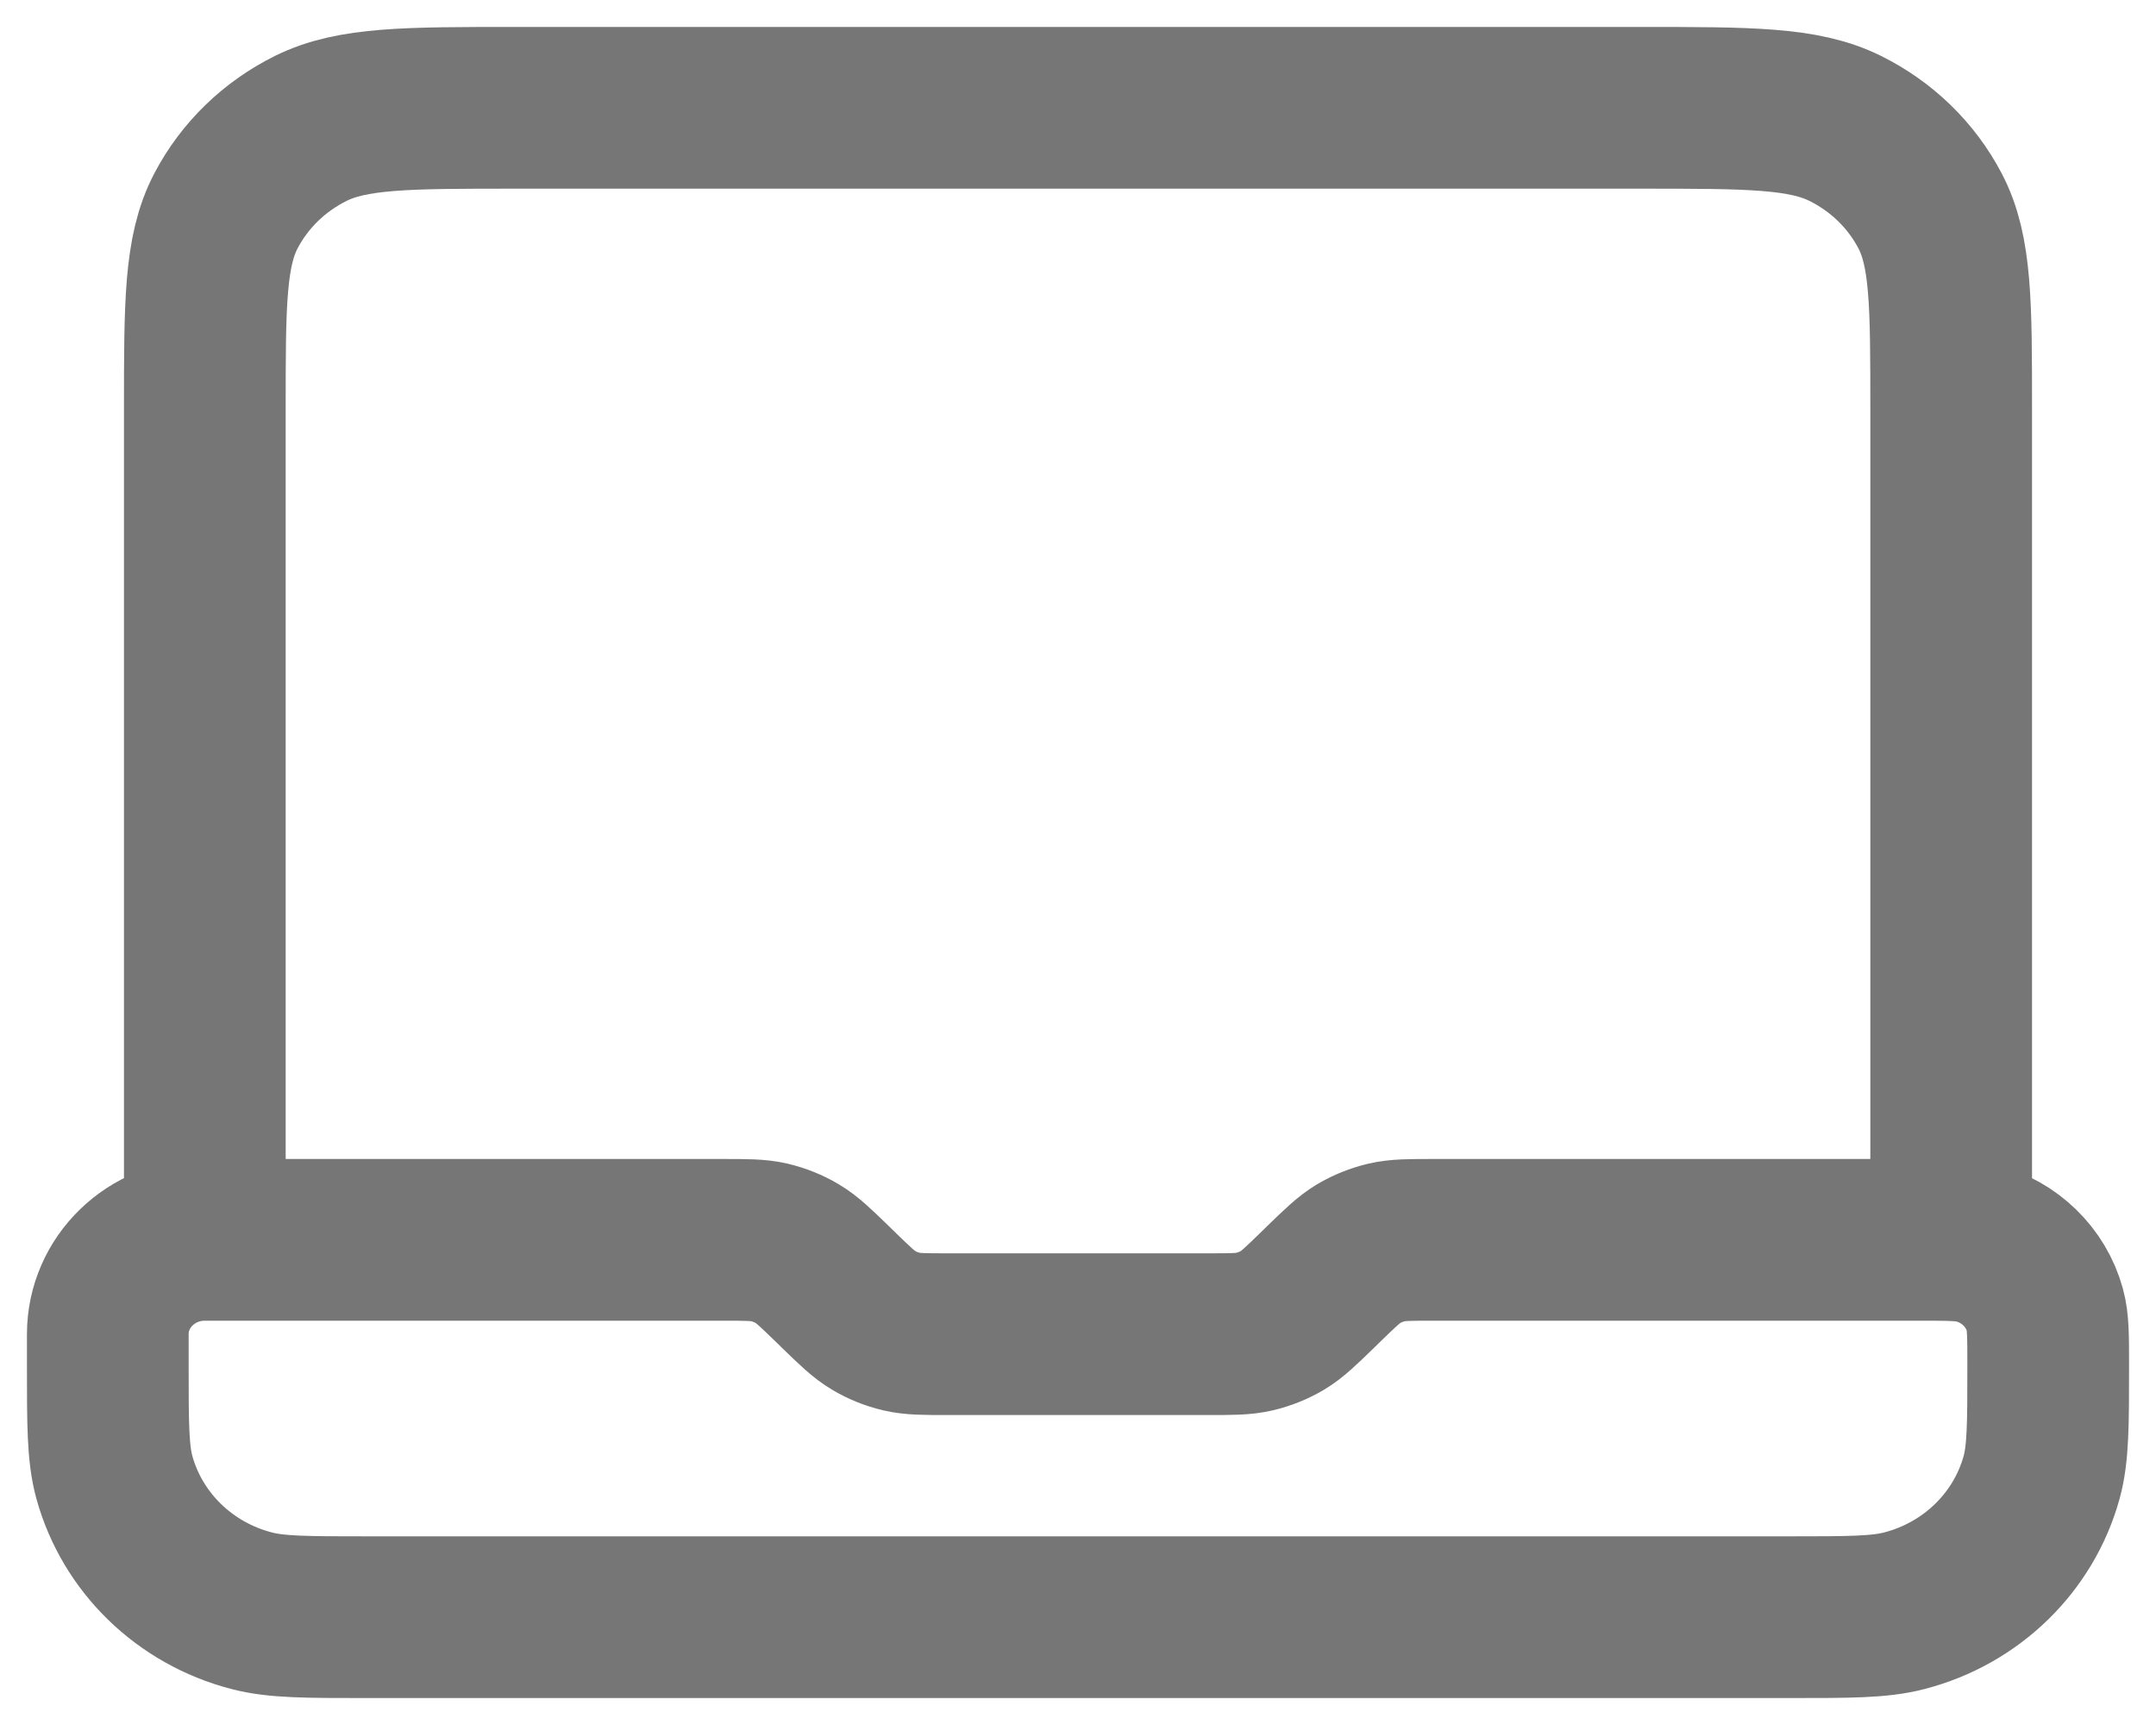 <svg width="20" height="16" viewBox="0 0 20 16" fill="none" xmlns="http://www.w3.org/2000/svg">
<path d="M1.9 11.5V3.8C1.9 2.82 1.9 2.33 2.096 1.956C2.269 1.626 2.544 1.359 2.883 1.191C3.268 1 3.772 1 4.78 1H15.22C16.228 1 16.732 1 17.117 1.191C17.456 1.359 17.731 1.626 17.904 1.956C18.1 2.33 18.1 2.82 18.1 3.8V11.5H13.296C13.076 11.5 12.966 11.5 12.863 11.524C12.771 11.546 12.683 11.581 12.602 11.629C12.512 11.683 12.434 11.759 12.278 11.91L12.222 11.965C12.066 12.116 11.988 12.192 11.898 12.246C11.817 12.294 11.729 12.329 11.637 12.351C11.534 12.375 11.424 12.375 11.204 12.375H8.796C8.576 12.375 8.466 12.375 8.363 12.351C8.271 12.329 8.183 12.294 8.103 12.246C8.012 12.192 7.934 12.116 7.778 11.965L7.722 11.91C7.566 11.759 7.488 11.683 7.397 11.629C7.317 11.581 7.229 11.546 7.137 11.524C7.034 11.5 6.924 11.5 6.704 11.5H1.9ZM1.9 11.5C1.403 11.5 1 11.892 1 12.375V12.667C1 13.209 1 13.48 1.061 13.703C1.228 14.307 1.713 14.779 2.334 14.94C2.563 15 2.842 15 3.4 15H16.6C17.158 15 17.437 15 17.666 14.94C18.287 14.779 18.772 14.307 18.939 13.703C19 13.48 19 13.209 19 12.667C19 12.395 19 12.26 18.969 12.149C18.886 11.847 18.643 11.611 18.333 11.53C18.218 11.5 18.079 11.5 17.8 11.5H17.2" stroke="#767676" stroke-width="1.5" stroke-linecap="round" stroke-linejoin="round"/>
</svg>
